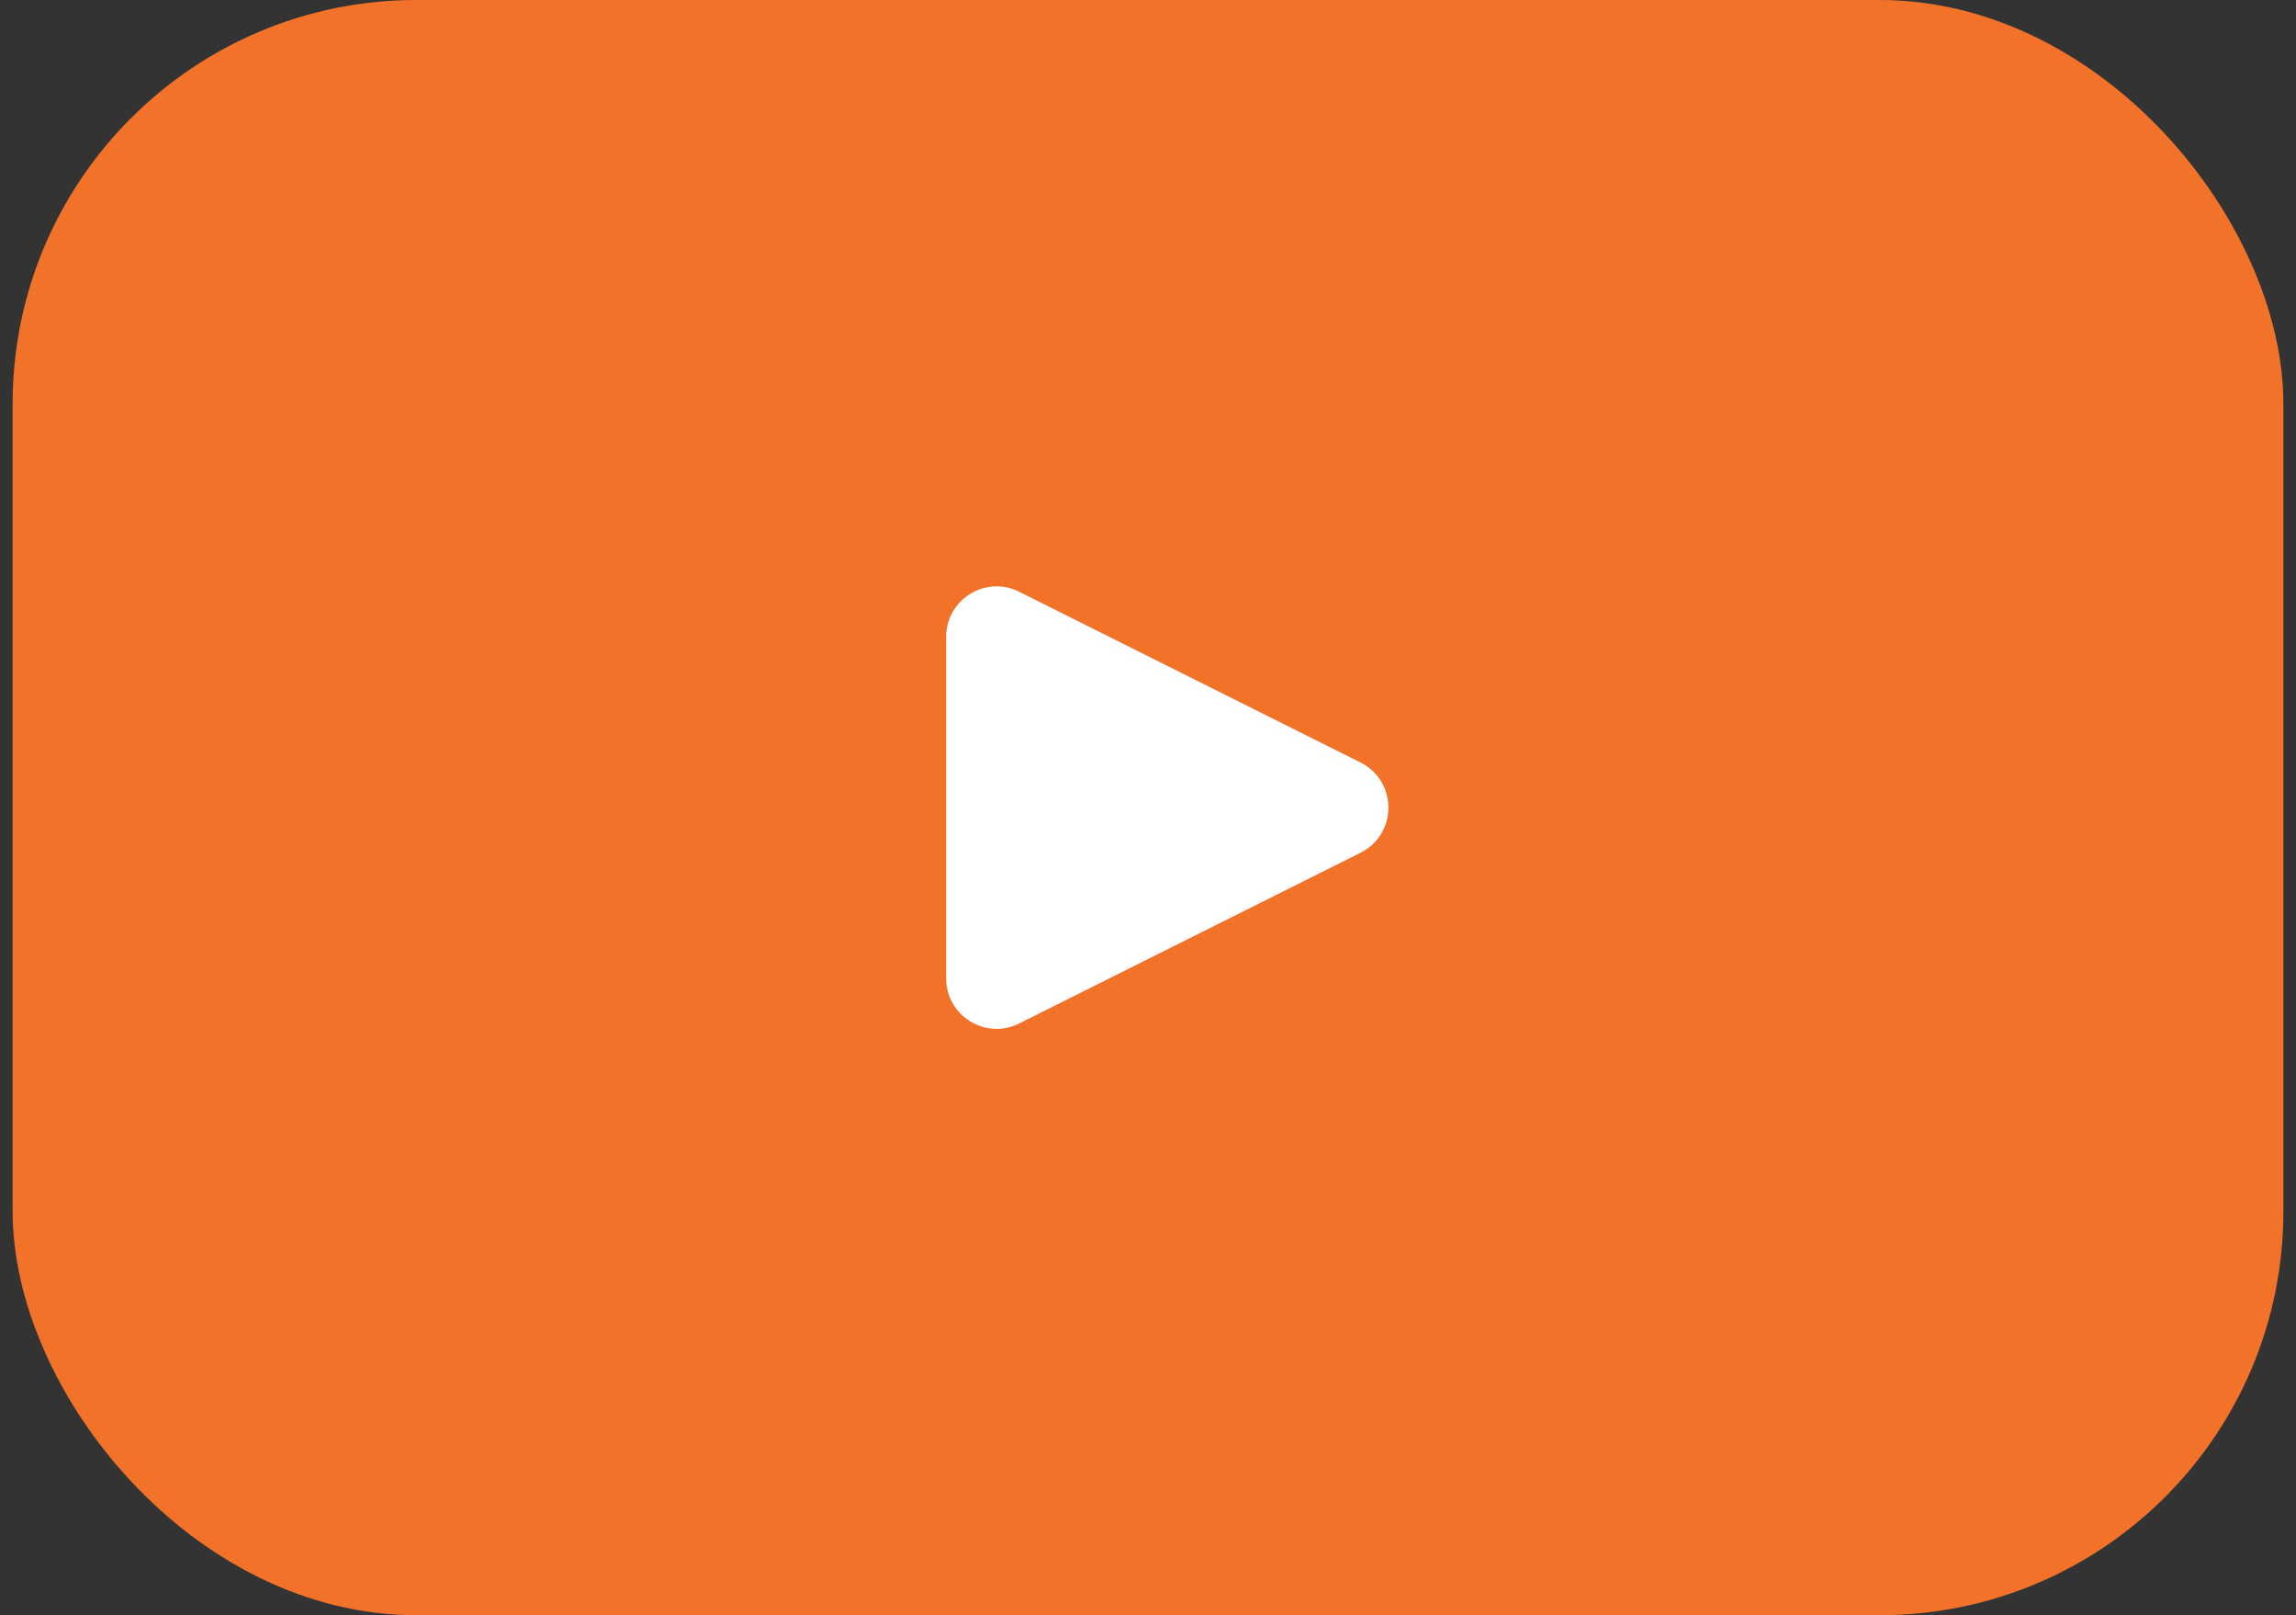 <?xml version="1.0" encoding="UTF-8"?> <svg xmlns="http://www.w3.org/2000/svg" width="91" height="64" viewBox="0 0 91 64" fill="none"><rect x="0" y="0" width="91" height="64" fill="#333333" stroke="none"/><rect x="0.5" width="90" height="64" rx="16" fill="#F27229"></rect><path d="M37.5 38.764V25.236C37.5 23.749 39.065 22.782 40.394 23.447L53.922 30.211C55.396 30.948 55.396 33.052 53.922 33.789L40.394 40.553C39.065 41.218 37.5 40.251 37.5 38.764Z" fill="white"></path></svg> 